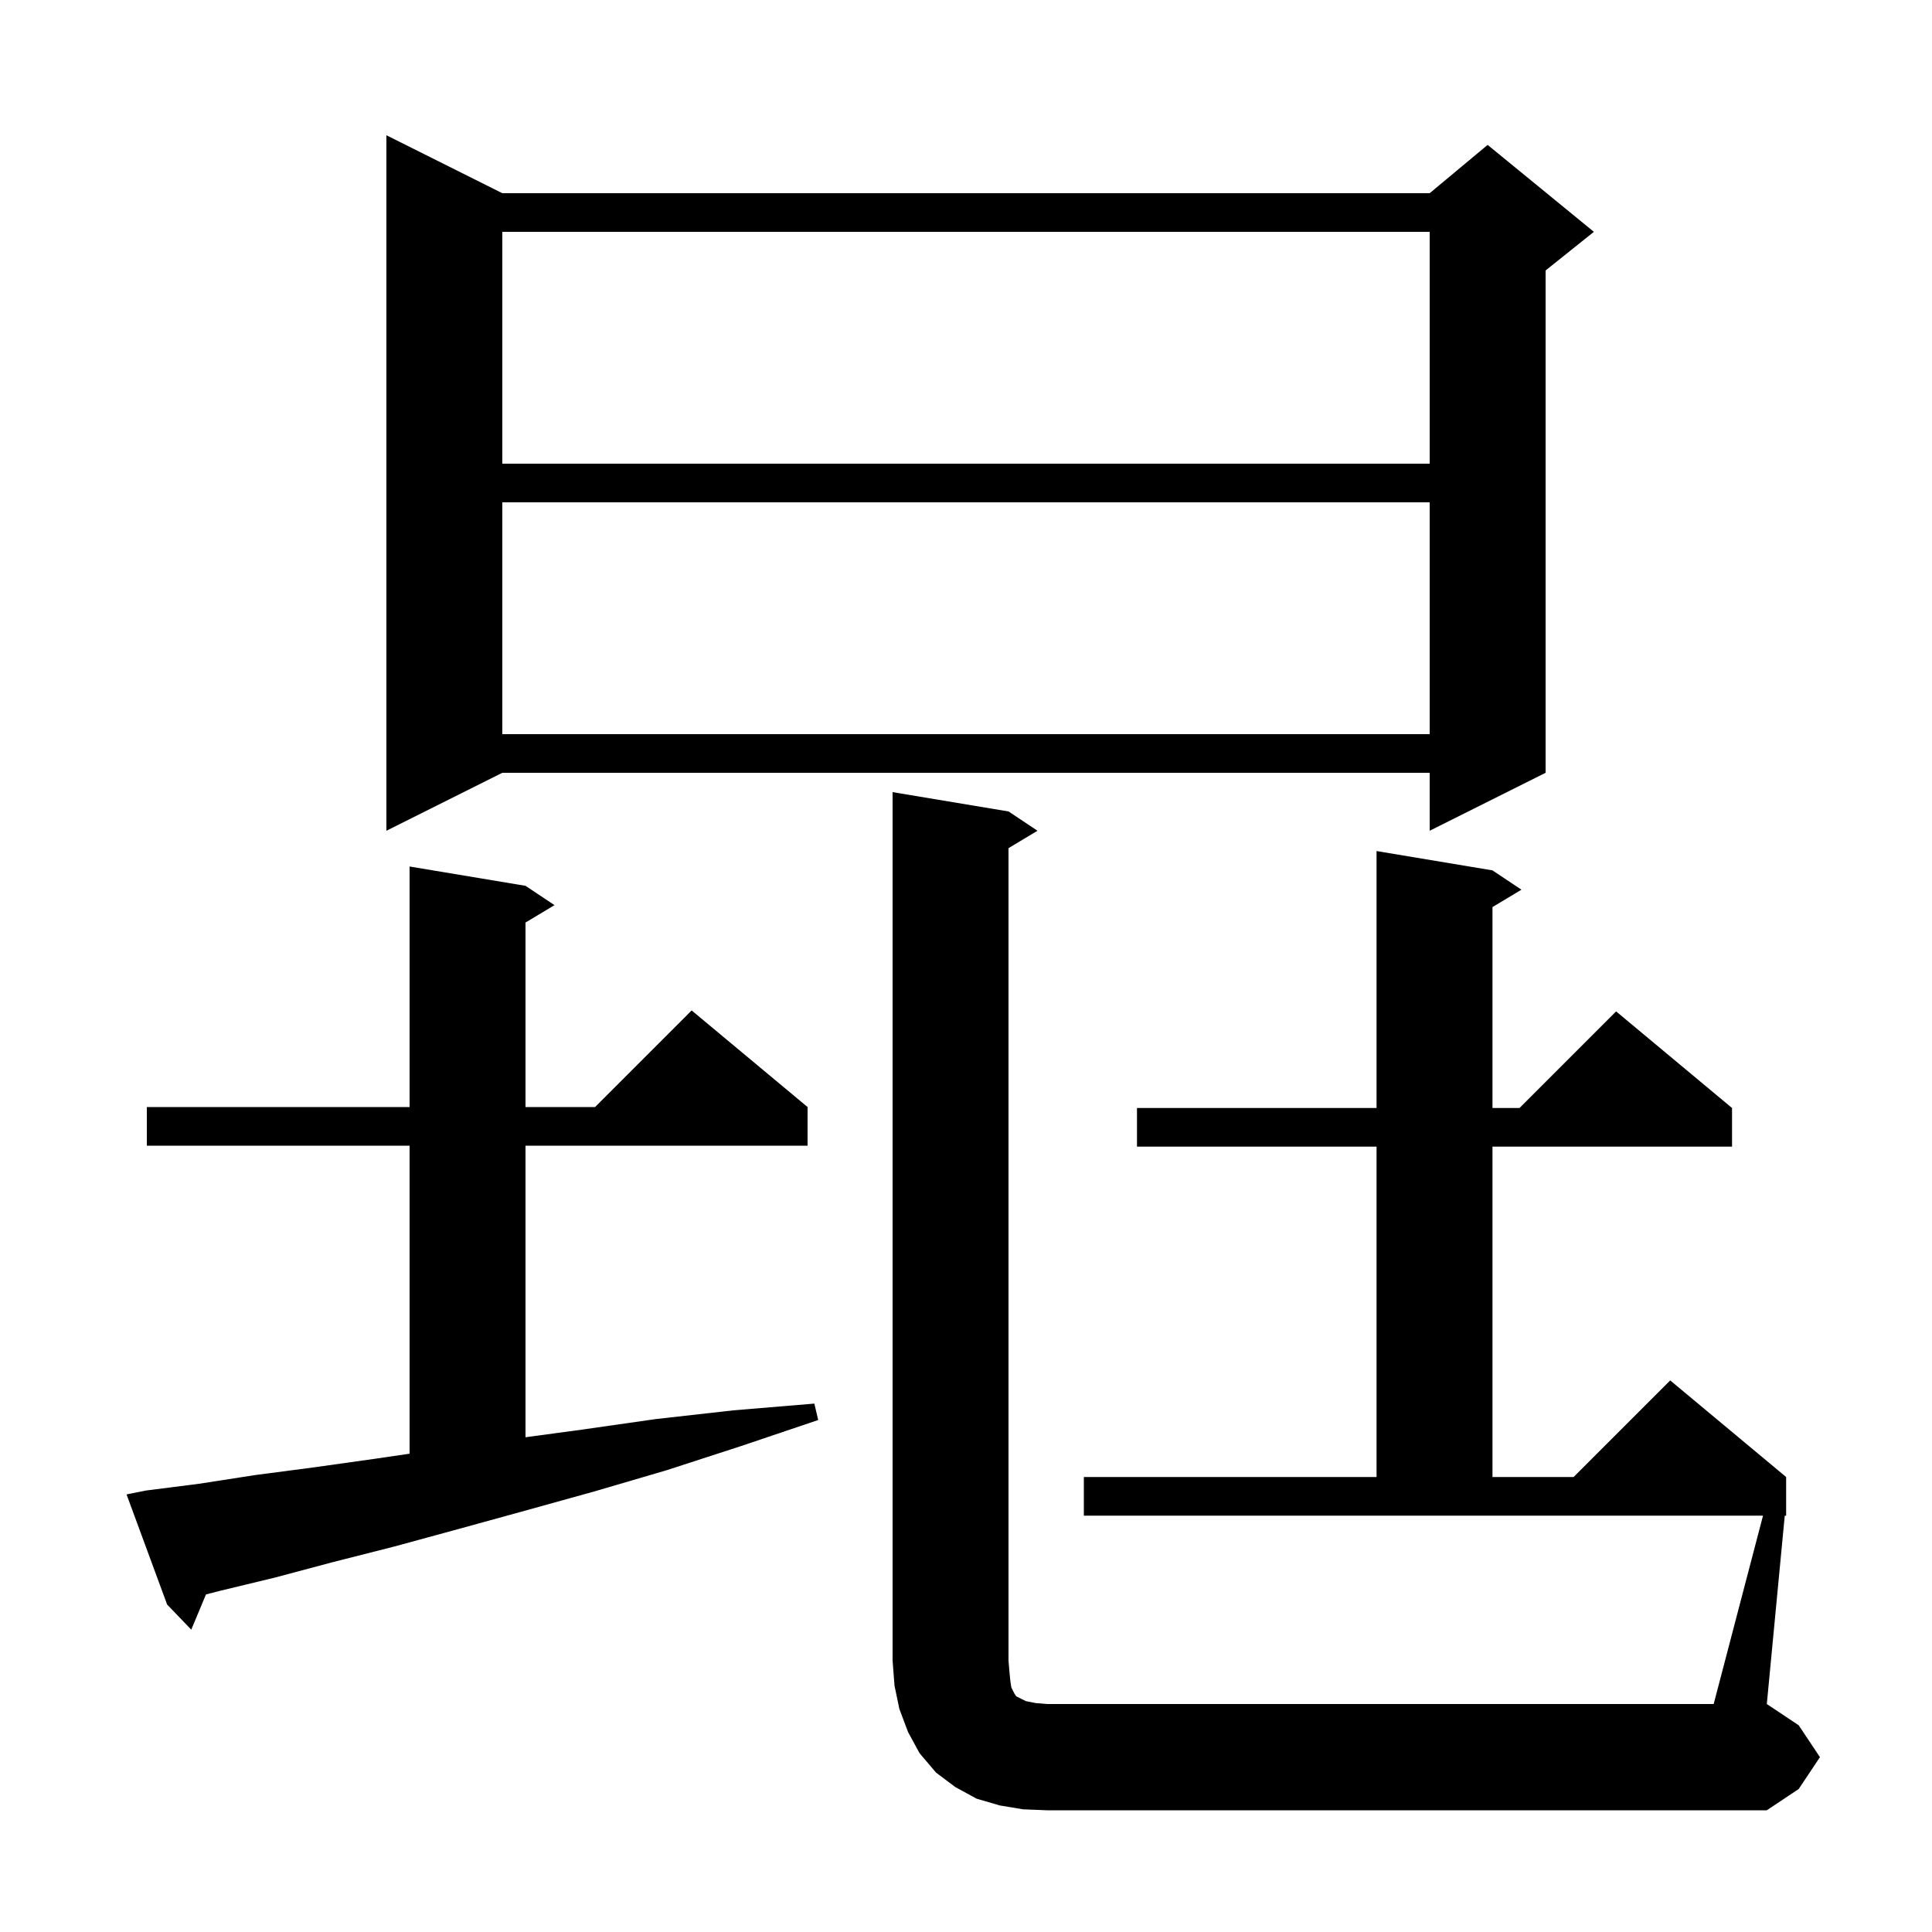 <svg xmlns="http://www.w3.org/2000/svg" xmlns:xlink="http://www.w3.org/1999/xlink" version="1.1" baseProfile="full" viewBox="0 0 200 200" width="200" height="200"><g fill="currentColor"><path d="M 105.9 187.3 L 103.5 186.9 L 101.1 186.2 L 98.9 185.0 L 96.9 183.5 L 95.2 181.5 L 94.0 179.3 L 93.1 176.9 L 92.6 174.5 L 92.4 171.9 L 92.4 82.0 L 104.4 84.0 L 107.4 86.0 L 104.4 87.8 L 104.4 171.9 L 104.5 173.1 L 104.6 174.1 L 104.7 174.7 L 105.0 175.3 L 105.2 175.6 L 106.2 176.1 L 107.2 176.3 L 108.4 176.4 L 177.4 176.4 L 182.507 156.9 L 112.2 156.9 L 112.2 152.9 L 142.5 152.9 L 142.5 118.7 L 117.7 118.7 L 117.7 114.7 L 142.5 114.7 L 142.5 88.1 L 154.5 90.1 L 157.5 92.1 L 154.5 93.9 L 154.5 114.7 L 157.3 114.7 L 167.3 104.7 L 179.3 114.7 L 179.3 118.7 L 154.5 118.7 L 154.5 152.9 L 162.9 152.9 L 172.9 142.9 L 184.9 152.9 L 184.9 156.9 L 184.757 156.9 L 182.9 176.4 L 186.2 178.6 L 188.4 181.9 L 186.2 185.2 L 182.9 187.4 L 108.4 187.4 Z M 15.1 154.3 L 20.6 153.6 L 26.4 152.7 L 32.5 151.9 L 38.9 151.0 L 42.4 150.485 L 42.4 118.6 L 15.2 118.6 L 15.2 114.6 L 42.4 114.6 L 42.4 89.7 L 54.4 91.7 L 57.4 93.7 L 54.4 95.5 L 54.4 114.6 L 61.6 114.6 L 71.6 104.6 L 83.6 114.6 L 83.6 118.6 L 54.4 118.6 L 54.4 148.784 L 60.2 148.0 L 67.9 146.9 L 75.9 146.0 L 84.3 145.3 L 84.7 147.0 L 76.7 149.7 L 69.0 152.2 L 61.5 154.4 L 54.3 156.4 L 47.4 158.3 L 40.8 160.1 L 34.5 161.7 L 28.5 163.3 L 22.7 164.7 L 21.322 165.057 L 19.8 168.7 L 17.3 166.1 L 13.1 154.7 Z M 52.0 20.0 L 148.0 20.0 L 154.0 15.0 L 165.0 24.0 L 160.0 28.0 L 160.0 80.0 L 148.0 86.0 L 148.0 80.0 L 52.0 80.0 L 40.0 86.0 L 40.0 14.0 Z M 52.0 52.0 L 52.0 76.0 L 148.0 76.0 L 148.0 52.0 Z M 52.0 24.0 L 52.0 48.0 L 148.0 48.0 L 148.0 24.0 Z "/></g></svg>